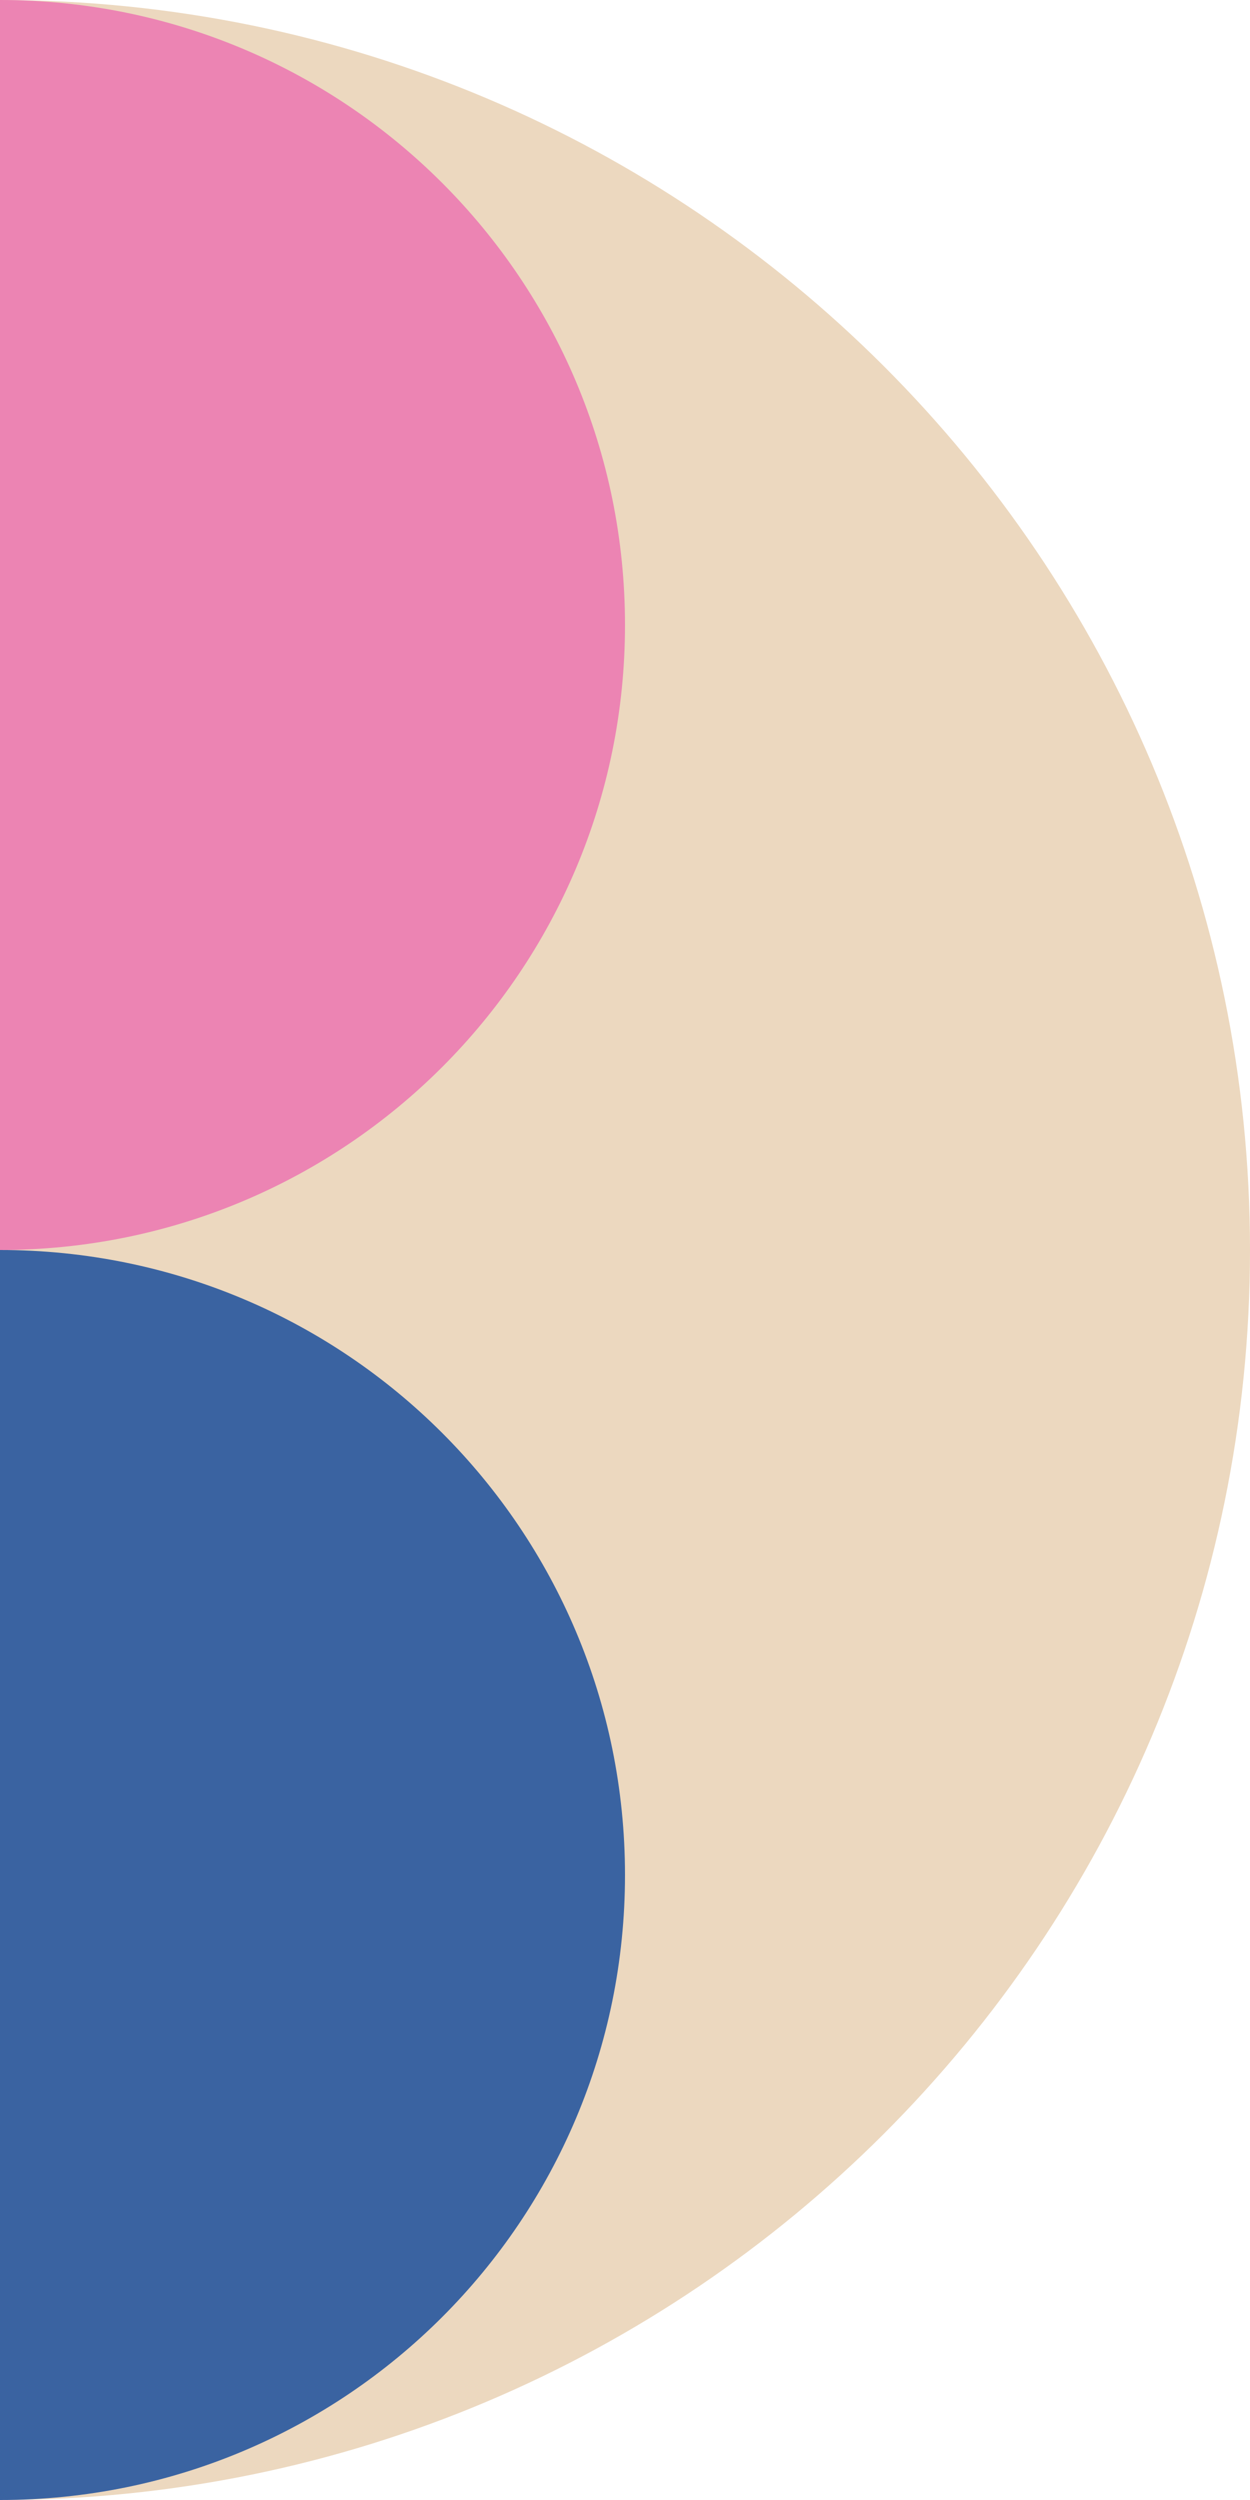 <?xml version="1.0" encoding="utf-8"?>
<!-- Generator: Adobe Illustrator 25.2.3, SVG Export Plug-In . SVG Version: 6.00 Build 0)  -->
<svg version="1.1" id="レイヤー_1" xmlns="http://www.w3.org/2000/svg" xmlns:xlink="http://www.w3.org/1999/xlink" x="0px"
	 y="0px" viewBox="0 0 115 230" style="enable-background:new 0 0 115 230;" xml:space="preserve">
<style type="text/css">
	.st0{fill:#ECD8BF;}
	.st1{fill:#3A63A1;}
	.st2{fill:#EC84B3;}
</style>
<g>
	<g>
		<path class="st0" d="M115,115C115,51.5,63.5,0,0,0v230C63.5,230,115,178.5,115,115z"/>
	</g>
	<g>
		<path class="st1" d="M57.5,172.5C57.5,140.7,31.8,115,0,115v115C31.8,230,57.5,204.3,57.5,172.5z"/>
	</g>
	<g>
		<path class="st2" d="M57.5,57.5C57.5,25.7,31.8,0,0,0v115C31.8,115,57.5,89.3,57.5,57.5z"/>
	</g>
</g>
</svg>

